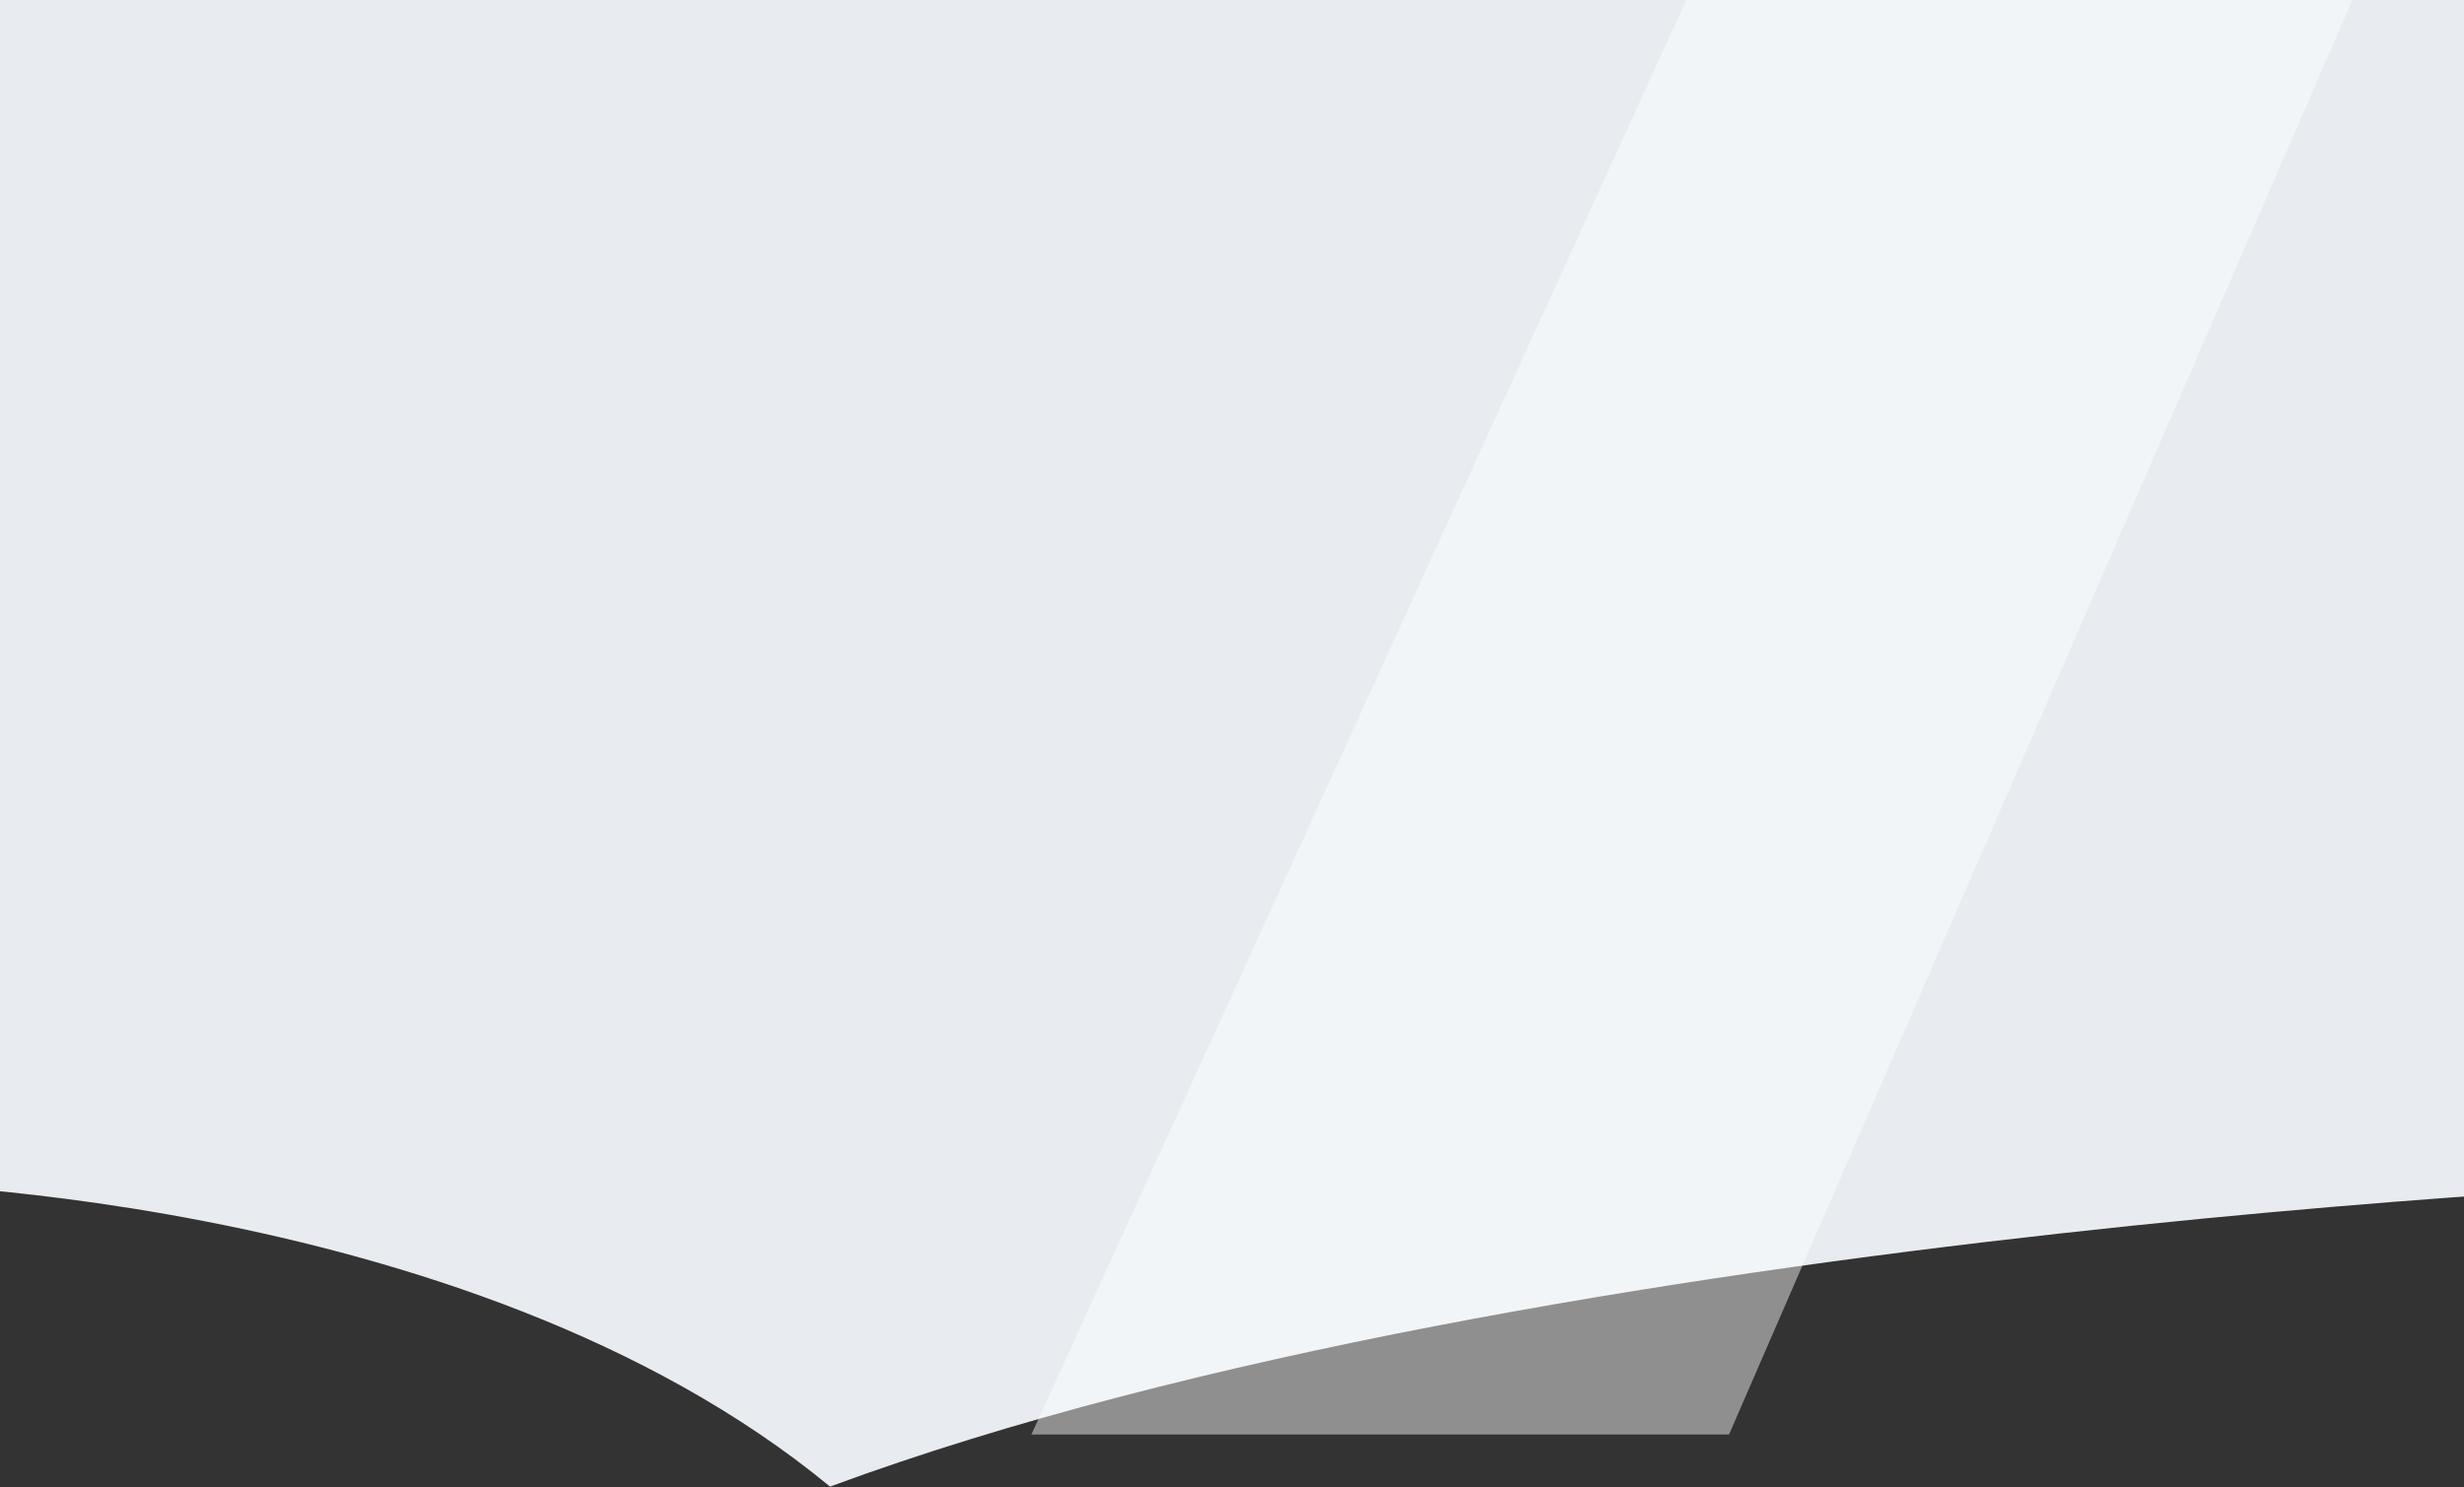 <?xml version="1.0" encoding="UTF-8"?> <svg xmlns="http://www.w3.org/2000/svg" xmlns:xlink="http://www.w3.org/1999/xlink" width="1920" height="1159" viewBox="0 0 1920 1159"><rect x="0" y="0" width="1920" height="1159" fill="#333333" stroke="none"/><defs><clipPath id="clip-path"><rect id="Rectangle_779" data-name="Rectangle 779" width="1920" height="1159" transform="translate(0 863)" fill="#fff" stroke="#707070" stroke-width="1"></rect></clipPath></defs><g id="Groupe_de_masques_43" data-name="Groupe de masques 43" transform="translate(0 -863)" clip-path="url(#clip-path)"><g id="Groupe_154109" data-name="Groupe 154109"><g id="Groupe_396" data-name="Groupe 396" transform="translate(2141.891 2021.598) rotate(180)"><g id="Groupe_398" data-name="Groupe 398"><g id="Groupe_397" data-name="Groupe 397"><g id="Groupe_396-2" data-name="Groupe 396"><path id="Tracé_406" data-name="Tracé 406" d="M1683.78,237.468S1207.022,235.075,922.112,0C360.682,207.647-573,238.757-573,238.757l2256.78-1.289Z" transform="translate(573)" fill="#e8ecf0" stroke="rgba(0,0,0,0)" stroke-miterlimit="10" stroke-width="1"></path></g></g></g></g><rect id="Rectangle_308" data-name="Rectangle 308" width="1920" height="927" transform="translate(0 863)" fill="#e8ecf0"></rect><path id="Tracé_623" data-name="Tracé 623" d="M1275.667,906.244l-510.31,1118h543.62l485.7-1118Z" transform="translate(38.32 -43.244)" fill="#fff" opacity="0.45"></path></g></g></svg> 